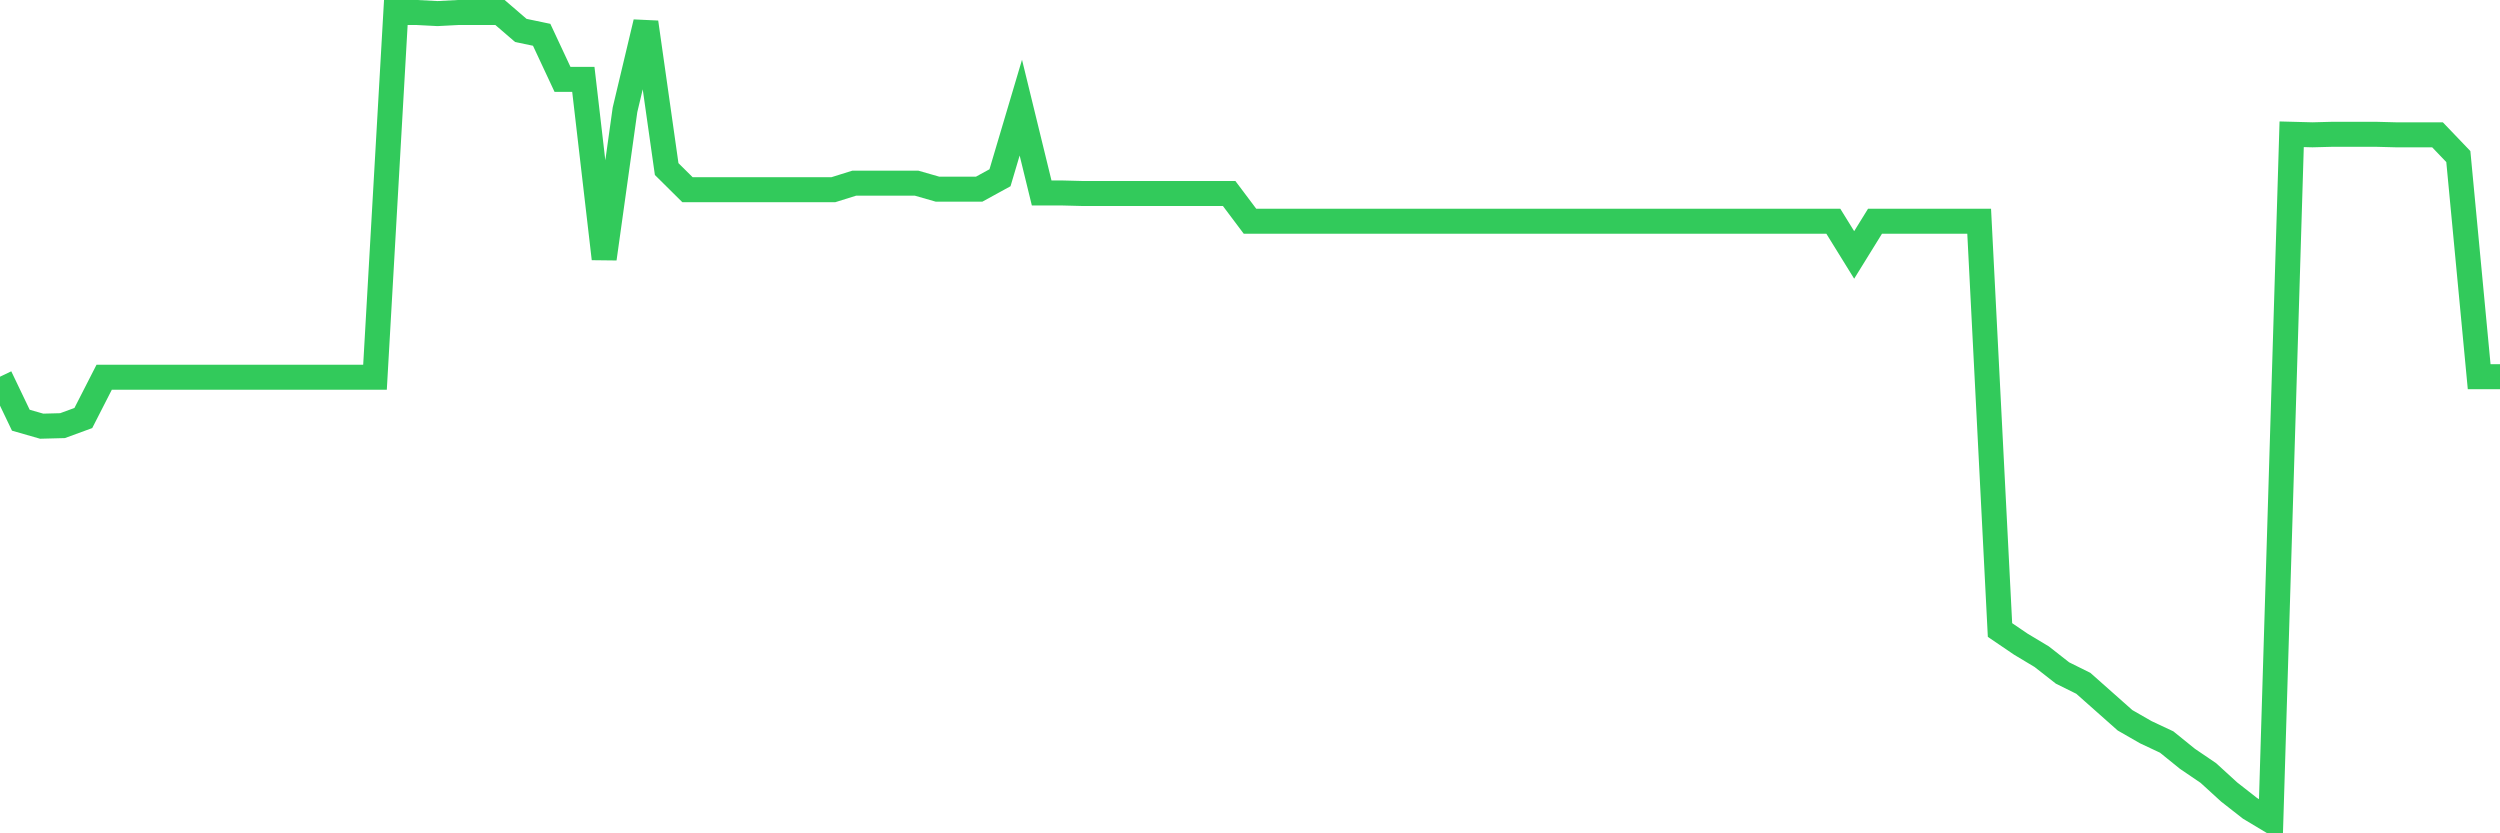 <svg
  xmlns="http://www.w3.org/2000/svg"
  xmlns:xlink="http://www.w3.org/1999/xlink"
  width="120"
  height="40"
  viewBox="0 0 120 40"
  preserveAspectRatio="none"
>
  <polyline
    points="0,18.082 1,20.17 2,20.457 3,20.431 4,20.065 5,18.108 6,18.108 7,18.108 8,18.108 9,18.108 10,18.108 11,18.108 12,18.108 13,18.108 14,18.108 15,18.108 16,18.108 17,18.108 18,18.108 19,0.6 20,0.6 21,0.652 22,0.6 23,0.6 24,0.6 25,1.461 26,1.67 27,3.809 28,3.809 29,12.42 30,5.271 31,1.07 32,8.115 33,9.106 34,9.106 35,9.106 36,9.106 37,9.106 38,9.106 39,9.106 40,9.106 41,8.793 42,8.793 43,8.793 44,8.793 45,9.08 46,9.08 47,9.08 48,8.532 49,5.166 50,9.263 51,9.263 52,9.289 53,9.289 54,9.289 55,9.289 56,9.289 57,9.289 58,9.289 59,9.289 60,10.62 61,10.62 62,10.62 63,10.62 64,10.62 65,10.62 66,10.62 67,10.62 68,10.62 69,10.62 70,10.62 71,10.62 72,10.62 73,10.62 74,10.62 75,10.62 76,10.62 77,10.62 78,10.62 79,10.62 80,10.62 81,10.62 82,10.62 83,10.62 84,10.62 85,10.62 86,10.62 87,10.62 88,10.62 89,12.237 90,10.62 91,10.62 92,10.62 93,10.62 94,10.62 95,10.62 96,30.241 97,30.92 98,31.52 99,32.303 100,32.799 101,33.686 102,34.573 103,35.147 104,35.617 105,36.425 106,37.104 107,38.017 108,38.8 109,39.4 110,6.445 111,6.471 112,6.445 113,6.445 114,6.445 115,6.471 116,6.471 117,6.471 118,7.515 119,18.082 120,18.082"
    fill="none"
    stroke="#32ca5b"
    stroke-width="1.2"
  >
  </polyline>
</svg>